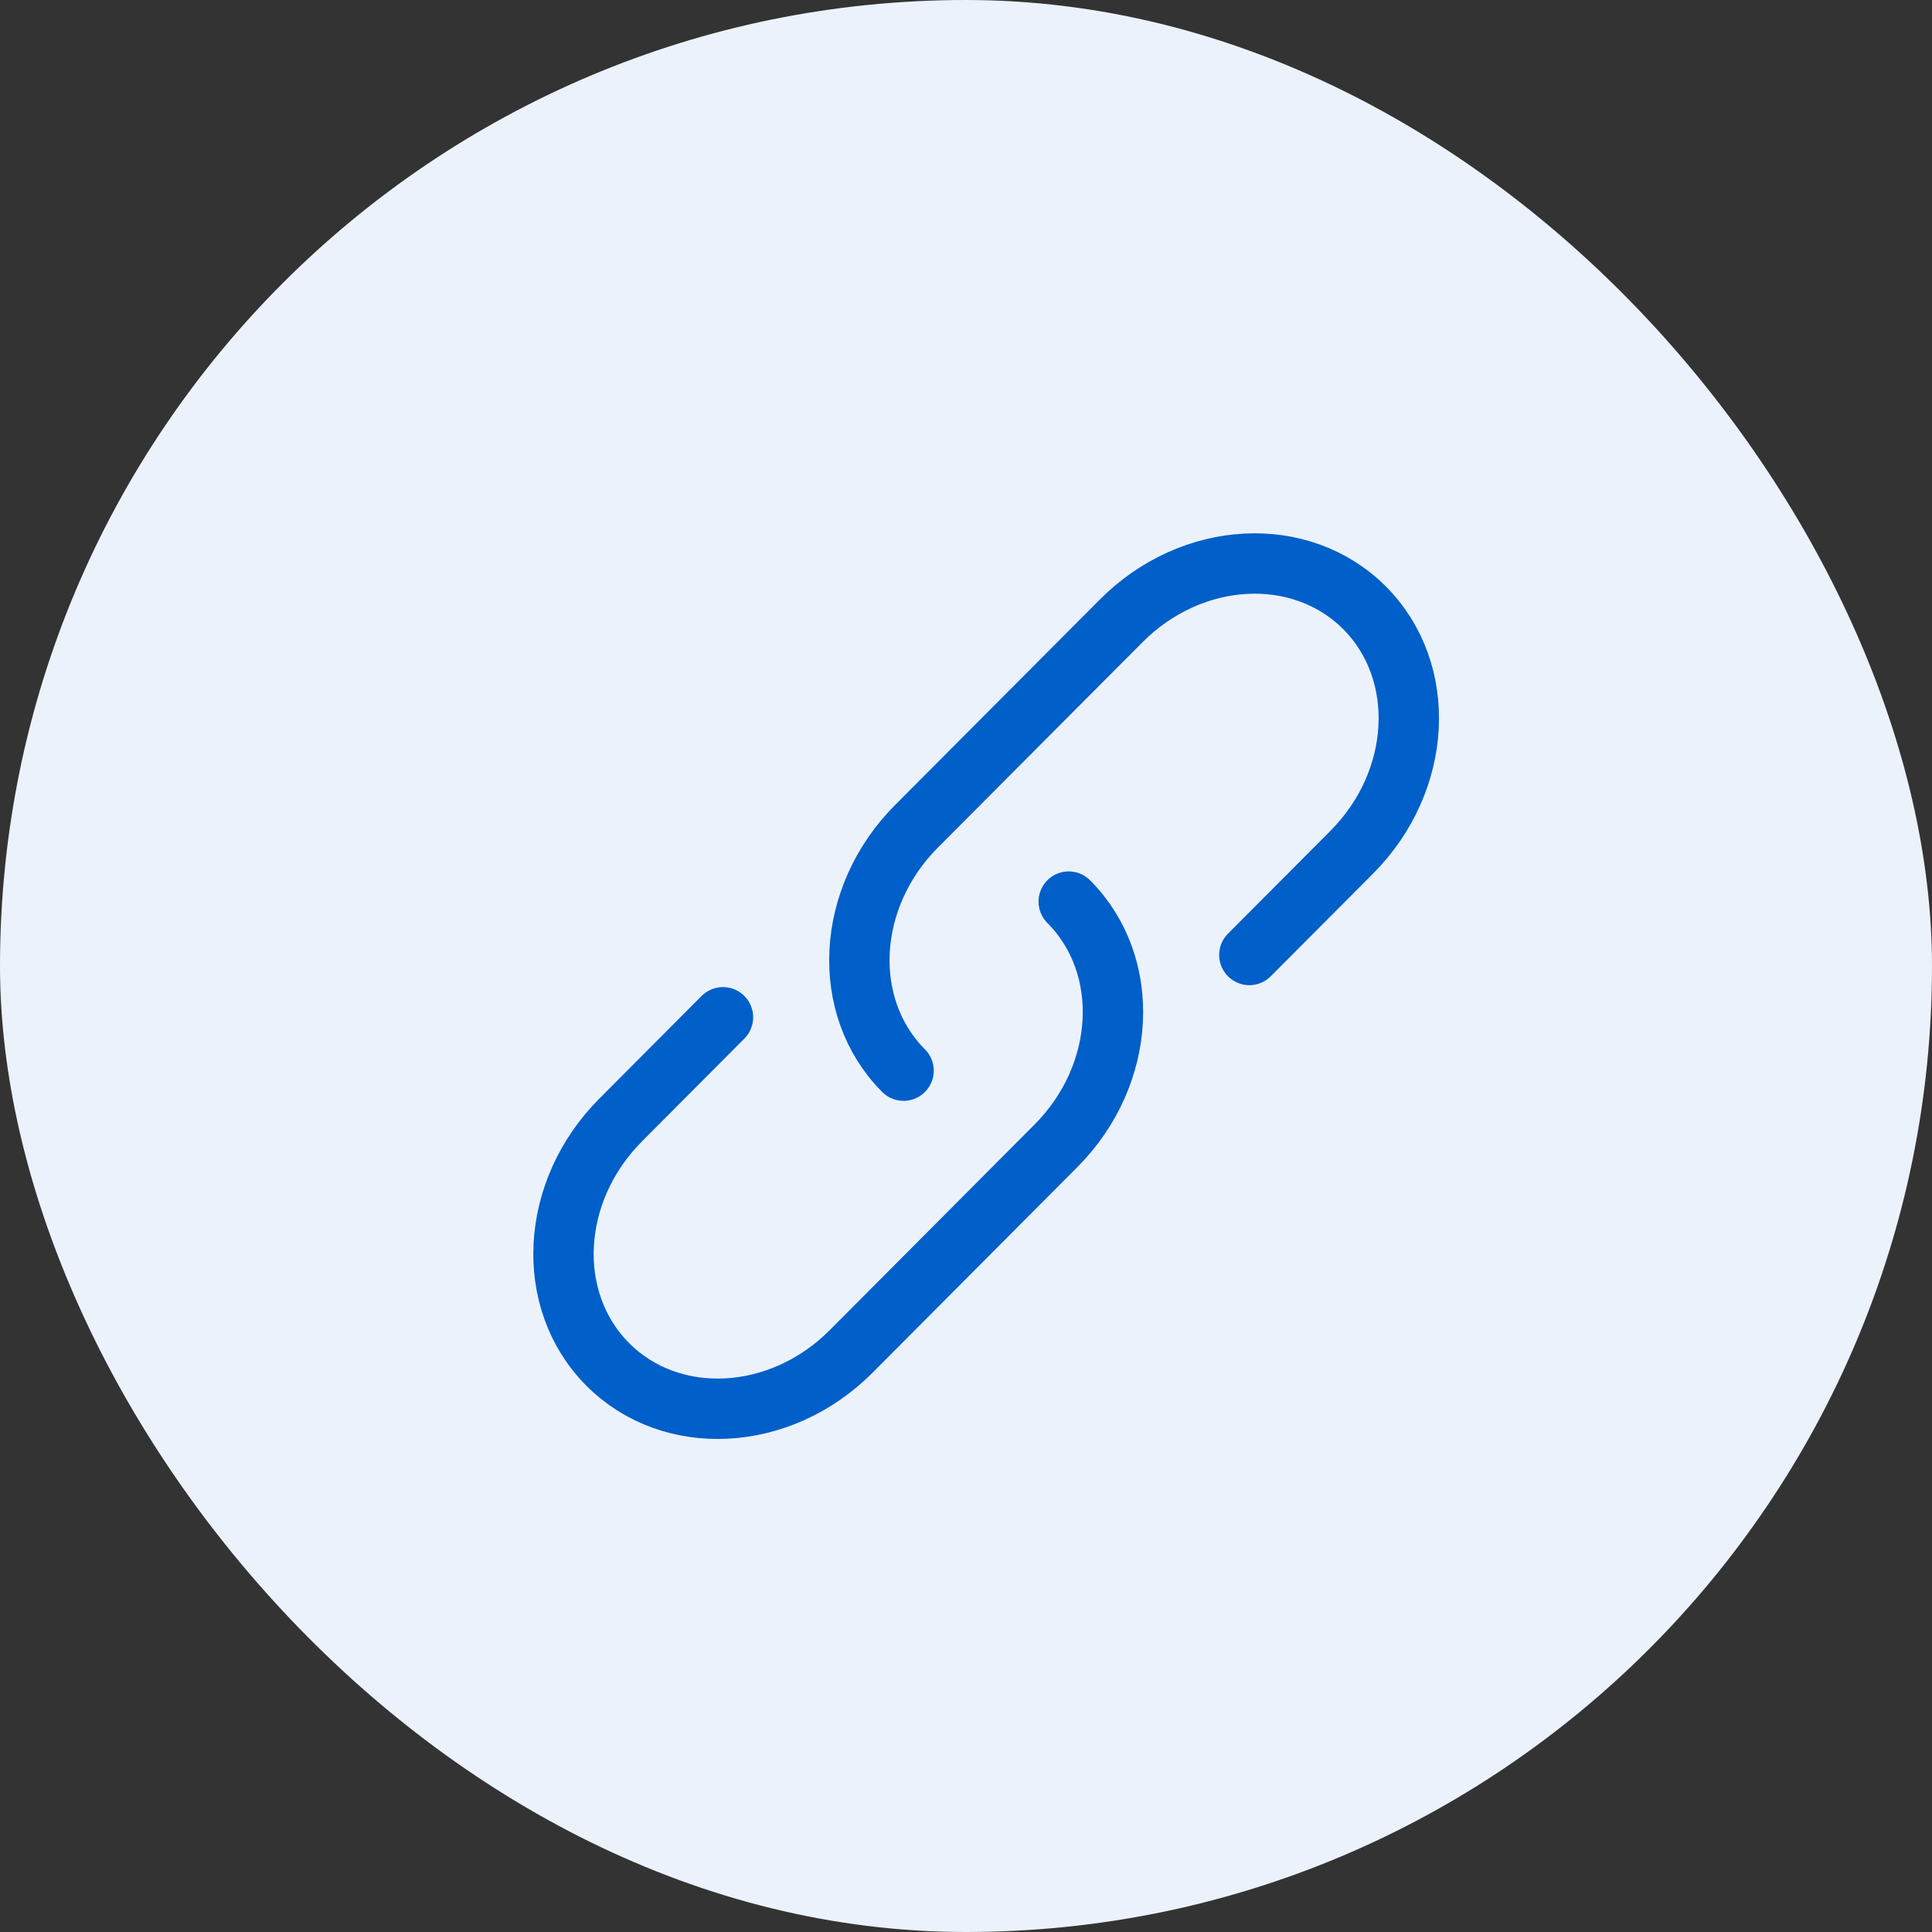 <svg width="48" height="48" viewBox="0 0 48 48" fill="none" xmlns="http://www.w3.org/2000/svg">
<rect x="0" y="0" width="48" height="48" fill="#333333" stroke="none"/>
<rect width="48" height="48" rx="24" fill="#EBF2FB"/>
<path d="M22.449 26.6C20.868 25.013 21.011 22.295 22.767 20.532L27.858 15.423C29.615 13.659 32.321 13.516 33.903 15.102C35.484 16.69 35.342 19.407 33.585 21.172L31.04 23.726" stroke="#005FC9" stroke-width="1.5" stroke-linecap="round"/>
<path d="M26.552 22.4C28.134 23.988 27.991 26.706 26.234 28.468L23.689 31.023L21.144 33.578C19.387 35.342 16.681 35.485 15.099 33.898C13.517 32.311 13.66 29.593 15.417 27.829L17.962 25.274" stroke="#005FC9" stroke-width="1.5" stroke-linecap="round"/>
</svg>
